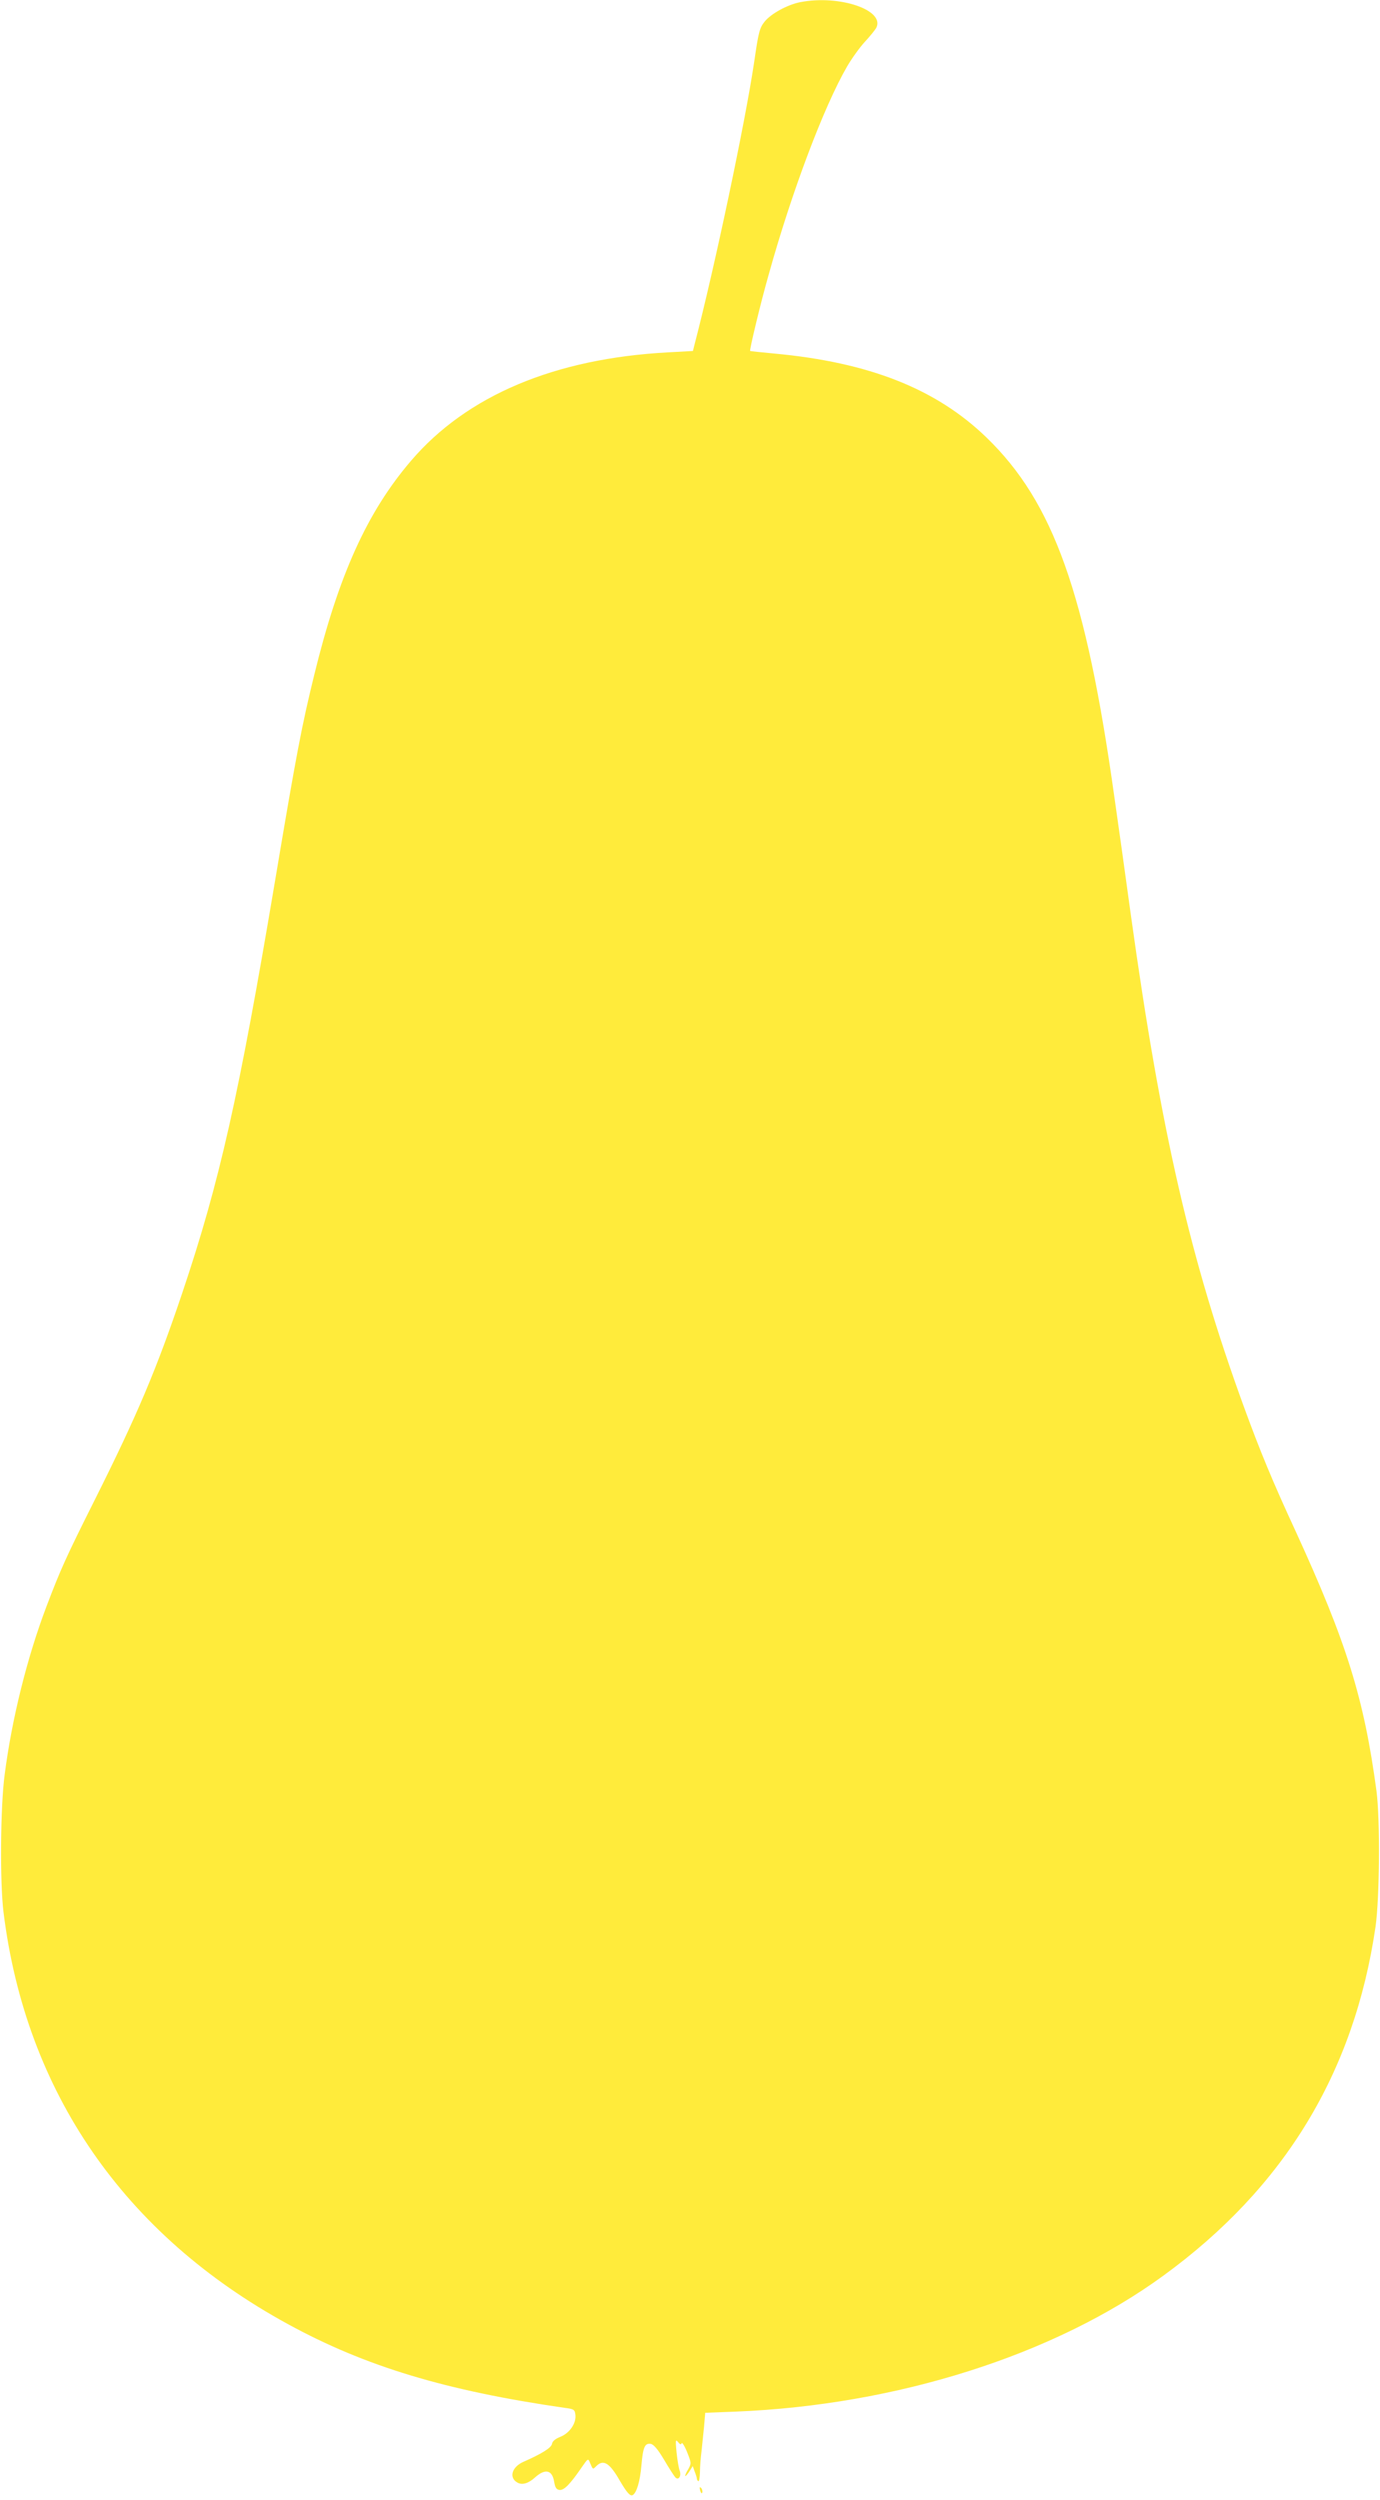 <?xml version="1.0" standalone="no"?>
<!DOCTYPE svg PUBLIC "-//W3C//DTD SVG 20010904//EN"
 "http://www.w3.org/TR/2001/REC-SVG-20010904/DTD/svg10.dtd">
<svg version="1.0" xmlns="http://www.w3.org/2000/svg"
 width="707pt" height="1280pt" viewBox="0 0 707 1280"
 preserveAspectRatio="xMidYMid meet">
<g transform="translate(0,1280) scale(0.1,-0.1)"
fill="#ffeb3b" stroke="none">
<path d="M4100 12789 c-66 -13 -150 -59 -183 -100 -26 -33 -31 -54 -53 -205
-45 -305 -202 -1050 -305 -1445 l-9 -36 -127 -7 c-581 -31 -1032 -221 -1318
-556 -224 -262 -370 -584 -495 -1095 -64 -261 -91 -401 -200 -1050 -188 -1117
-285 -1546 -476 -2114 -132 -392 -231 -626 -449 -1061 -148 -295 -176 -358
-247 -545 -99 -261 -177 -574 -214 -860 -22 -162 -25 -553 -6 -705 114 -922
619 -1652 1457 -2109 397 -217 809 -341 1420 -429 46 -6 50 -9 53 -37 4 -43
-30 -92 -77 -111 -26 -10 -41 -23 -43 -36 -3 -20 -53 -51 -144 -91 -62 -26
-79 -83 -32 -108 24 -13 56 -3 88 26 53 48 89 40 99 -21 5 -29 11 -40 27 -42
23 -3 54 28 113 114 34 49 34 49 44 24 15 -35 14 -34 32 -16 36 36 68 17 120
-74 37 -63 54 -82 67 -74 20 12 37 71 44 150 8 94 17 116 47 112 15 -2 37 -27
70 -83 26 -44 52 -84 57 -89 17 -17 32 8 22 35 -5 13 -12 56 -16 94 -6 62 -5
68 8 52 10 -13 15 -14 18 -6 2 7 15 -13 28 -45 22 -55 22 -59 7 -86 -24 -39
-21 -51 3 -16 l19 30 10 -28 c6 -15 11 -31 11 -36 0 -5 3 -11 8 -13 4 -3 7 18
8 46 0 29 4 77 8 107 3 30 9 87 13 126 l6 71 156 6 c824 33 1633 289 2191 696
620 451 978 1040 1087 1786 21 147 24 550 5 695 -64 476 -153 761 -415 1332
-119 257 -182 410 -266 640 -272 747 -422 1398 -576 2503 -30 220 -69 497 -86
615 -146 1043 -312 1509 -656 1841 -258 249 -601 384 -1087 429 -66 6 -121 12
-123 13 -4 5 55 251 94 387 119 429 285 867 403 1070 24 41 65 98 90 125 26
28 52 60 59 72 47 91 -188 171 -389 132z"/>
<path d="M3587 49 c4 -13 8 -18 11 -10 2 7 -1 18 -6 23 -8 8 -9 4 -5 -13z"/>
</g>
</svg>

